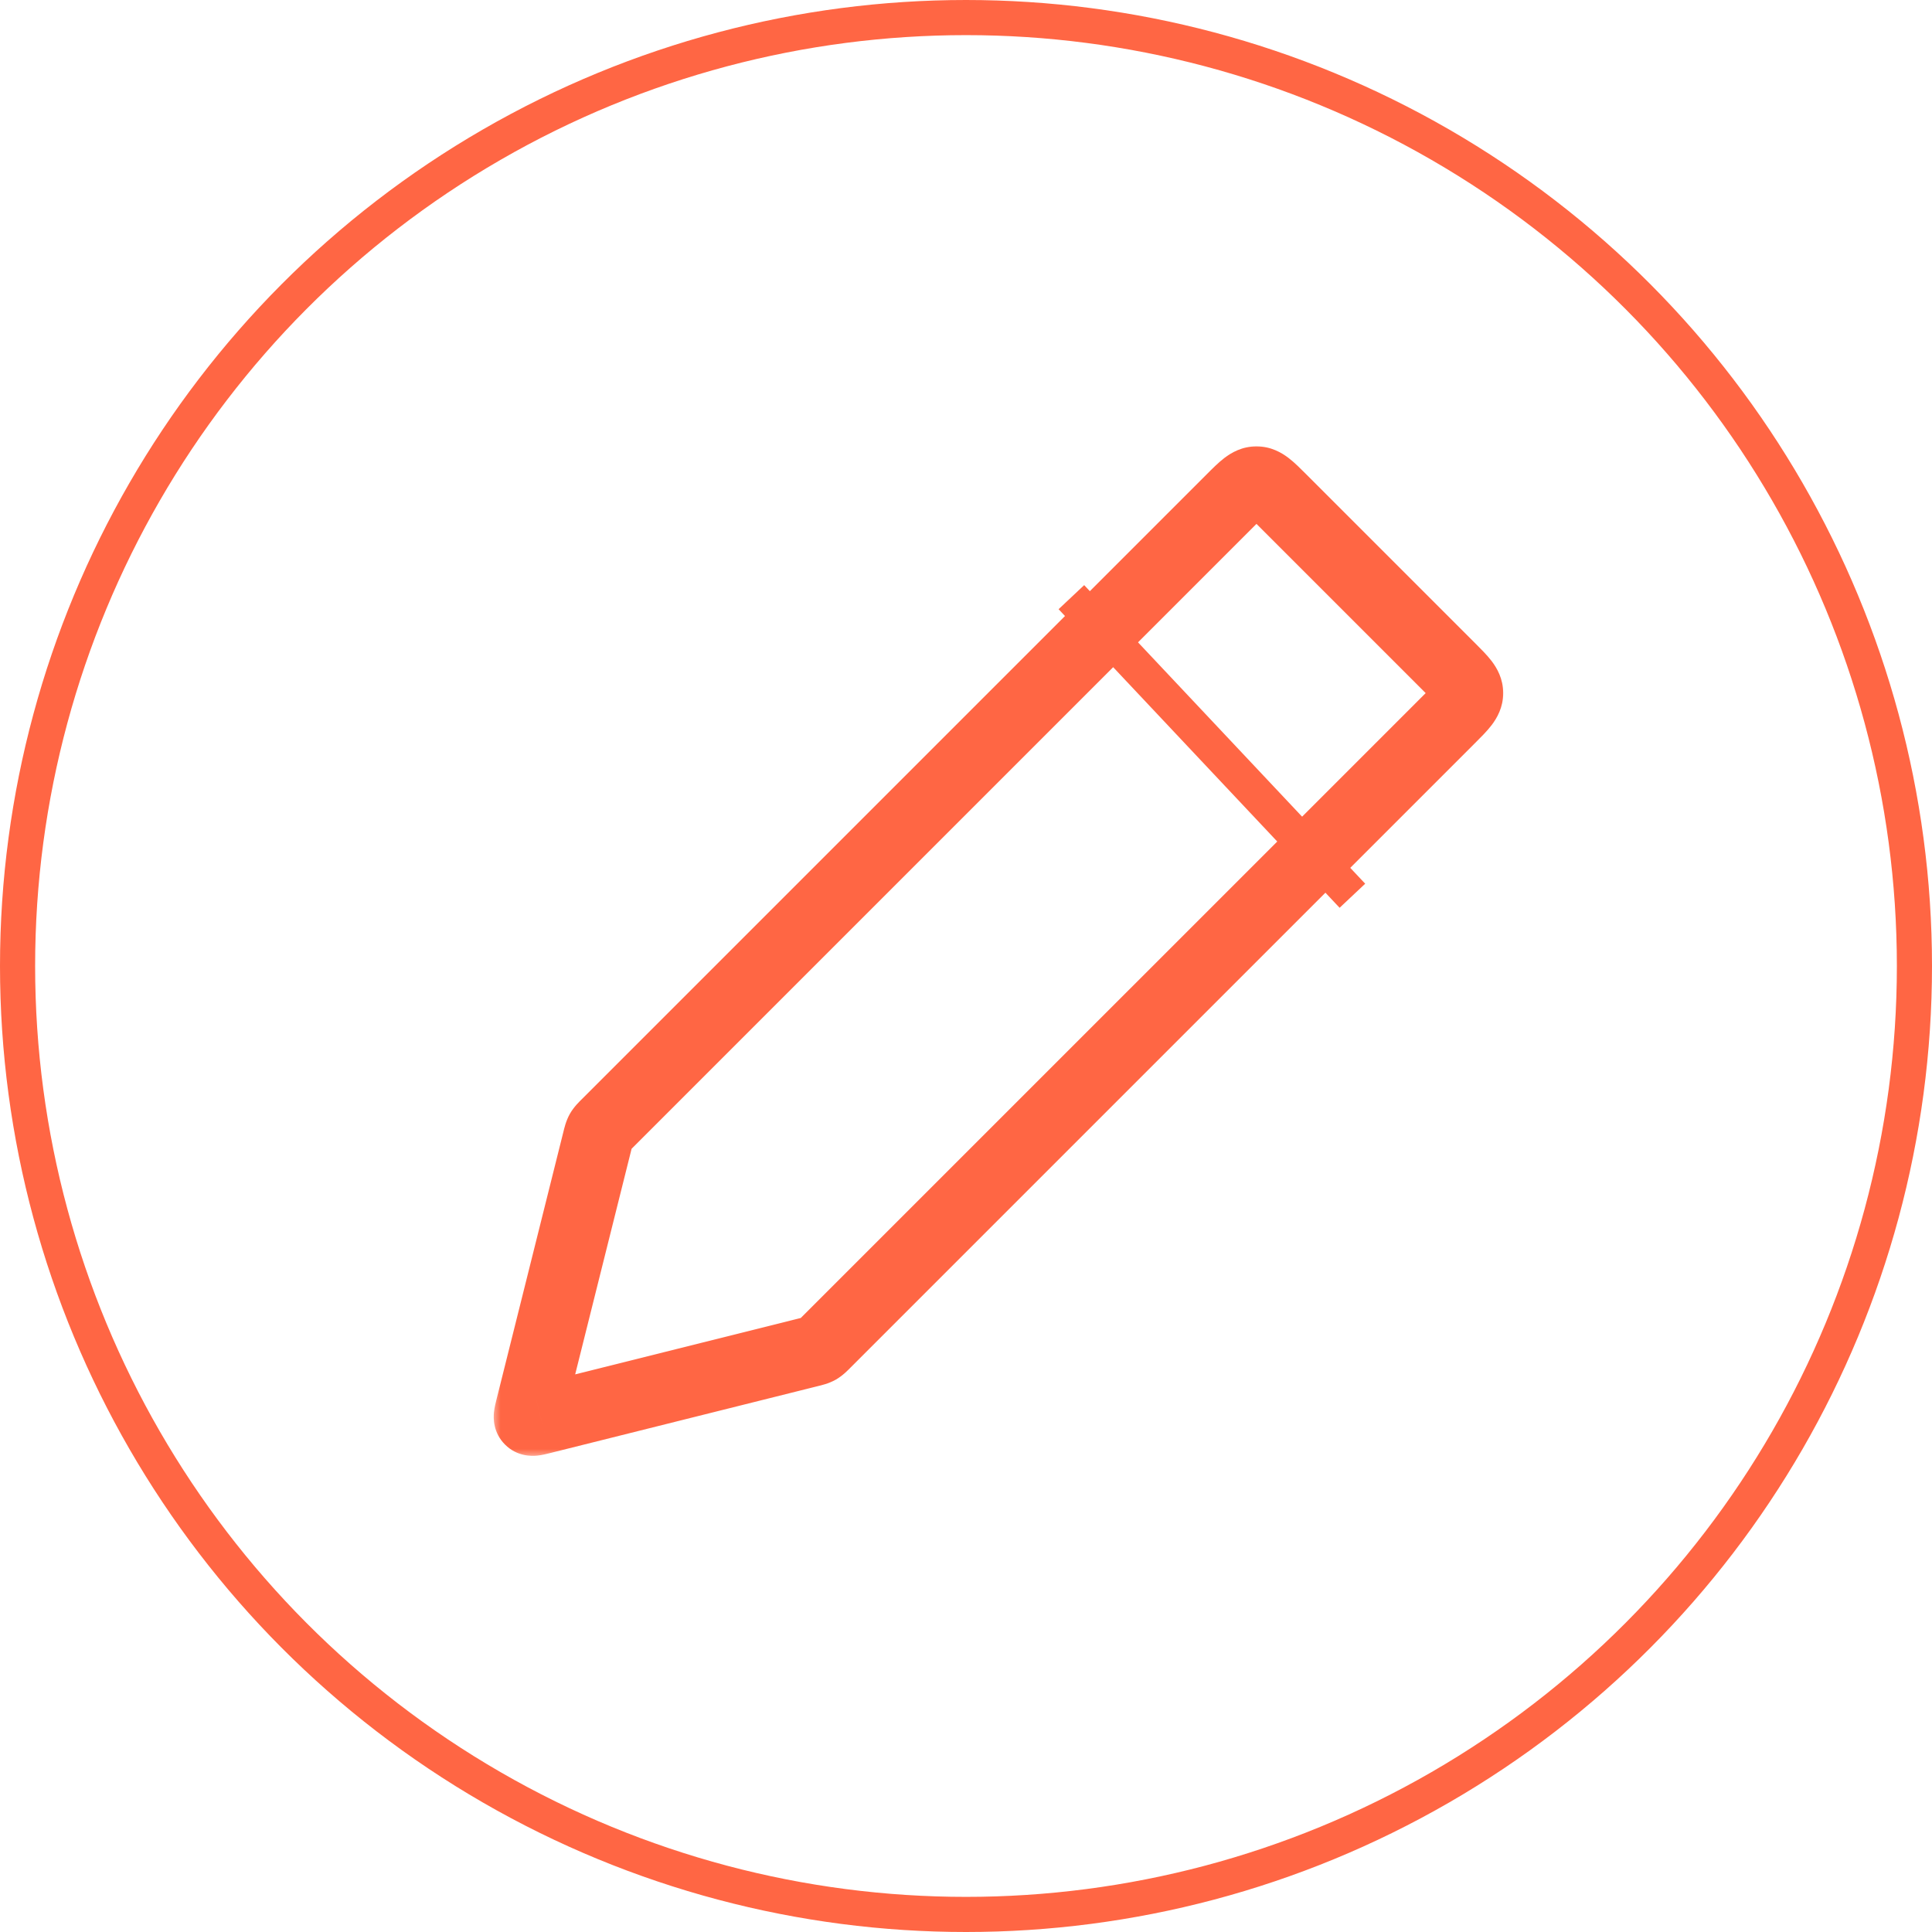 <svg width="110" height="110" viewBox="0 0 110 110" fill="none" xmlns="http://www.w3.org/2000/svg">
<circle cx="55" cy="55" r="54" stroke="#FF6644" stroke-width="2"/>
<mask id="path-2-outside-1_437_395" maskUnits="userSpaceOnUse" x="28" y="25" width="58" height="58" fill="black">
<rect fill="white" x="28" y="25" width="58" height="58"/>
<path d="M70.124 28.414L34.546 63.993L34.545 63.993C34.351 64.188 34.254 64.285 34.187 64.403C34.12 64.522 34.086 64.655 34.02 64.922L30.202 80.192C30.112 80.553 30.067 80.733 30.167 80.833C30.267 80.933 30.447 80.888 30.808 80.798L30.808 80.798L46.078 76.981C46.345 76.914 46.478 76.88 46.597 76.813C46.715 76.746 46.812 76.649 47.007 76.454L82.586 40.876L82.586 40.876C83.252 40.209 83.586 39.876 83.586 39.462C83.586 39.047 83.252 38.714 82.586 38.047L72.953 28.414C72.286 27.747 71.953 27.414 71.538 27.414C71.124 27.414 70.791 27.747 70.124 28.414Z"/>
</mask>
<path d="M34.546 63.993L33.131 62.579L33.058 62.652L32.993 62.732L34.546 63.993ZM70.124 28.414L68.71 27L68.71 27L70.124 28.414ZM72.953 28.414L71.538 29.828V29.828L72.953 28.414ZM82.586 38.047L84 36.633V36.633L82.586 38.047ZM82.586 40.876L81.269 39.371L81.219 39.414L81.172 39.462L82.586 40.876ZM47.007 76.454L45.593 75.04L45.593 75.04L47.007 76.454ZM34.02 64.922L32.079 64.437V64.437L34.02 64.922ZM30.202 80.192L32.142 80.677L32.142 80.677L30.202 80.192ZM30.808 80.798L30.323 78.858L30.238 78.879L30.155 78.908L30.808 80.798ZM46.078 76.981L45.593 75.04L46.078 76.981ZM30.167 80.833L28.753 82.247L28.753 82.247L30.167 80.833ZM30.808 80.798L31.293 82.738L31.379 82.717L31.462 82.688L30.808 80.798ZM46.597 76.813L47.582 78.554L47.582 78.554L46.597 76.813ZM82.586 40.876L83.903 42.381L83.953 42.337L84 42.29L82.586 40.876ZM34.545 63.993L35.96 65.407L36.033 65.334L36.098 65.254L34.545 63.993ZM34.187 64.403L32.446 63.418L32.446 63.418L34.187 64.403ZM35.96 65.407L71.538 29.828L68.71 27L33.131 62.579L35.96 65.407ZM71.538 29.828L81.172 39.462L84 36.633L74.367 27L71.538 29.828ZM81.172 39.462L45.593 75.04L48.421 77.869L84 42.29L81.172 39.462ZM32.079 64.437L28.262 79.707L32.142 80.677L35.96 65.407L32.079 64.437ZM31.294 82.738L46.563 78.921L45.593 75.04L30.323 78.858L31.294 82.738ZM28.262 79.707C28.233 79.822 28.151 80.13 28.123 80.415C28.092 80.726 28.065 81.56 28.753 82.247L31.581 79.419C31.847 79.685 31.999 80.001 32.066 80.293C32.125 80.548 32.11 80.743 32.104 80.805C32.097 80.872 32.088 80.904 32.097 80.863C32.105 80.825 32.118 80.775 32.142 80.677L28.262 79.707ZM30.155 78.908L30.154 78.908L31.462 82.688L31.462 82.688L30.155 78.908ZM30.323 78.858C30.225 78.882 30.175 78.895 30.137 78.903C30.096 78.912 30.128 78.903 30.195 78.896C30.257 78.89 30.452 78.875 30.707 78.934C31 79.001 31.315 79.153 31.581 79.419L28.753 82.247C29.44 82.935 30.274 82.908 30.584 82.877C30.87 82.85 31.178 82.767 31.293 82.738L30.323 78.858ZM45.593 75.04C45.568 75.065 45.547 75.086 45.528 75.106C45.508 75.125 45.492 75.141 45.478 75.154C45.465 75.168 45.455 75.177 45.447 75.184C45.444 75.188 45.441 75.19 45.439 75.192C45.437 75.194 45.436 75.194 45.436 75.194C45.436 75.194 45.437 75.193 45.439 75.192C45.441 75.19 45.444 75.187 45.448 75.184C45.456 75.177 45.468 75.168 45.484 75.156C45.5 75.144 45.519 75.13 45.541 75.116C45.563 75.102 45.587 75.087 45.611 75.073L47.582 78.554C47.991 78.322 48.302 77.988 48.421 77.869L45.593 75.04ZM46.563 78.921C46.727 78.88 47.173 78.785 47.582 78.554L45.611 75.073C45.636 75.059 45.661 75.046 45.685 75.035C45.708 75.023 45.73 75.014 45.748 75.006C45.766 74.999 45.781 74.994 45.791 74.99C45.796 74.989 45.799 74.987 45.802 74.987C45.804 74.986 45.806 74.985 45.806 74.985C45.806 74.985 45.805 74.986 45.802 74.986C45.8 74.987 45.796 74.988 45.791 74.989C45.782 74.992 45.768 74.996 45.749 75.001C45.731 75.005 45.709 75.011 45.682 75.018C45.656 75.025 45.627 75.032 45.593 75.04L46.563 78.921ZM81.172 39.462C81.344 39.633 81.47 39.76 81.574 39.869C81.679 39.98 81.726 40.037 81.746 40.062C81.764 40.087 81.723 40.038 81.677 39.929C81.626 39.805 81.586 39.643 81.586 39.462H85.586C85.586 38.641 85.228 38.032 84.926 37.636C84.659 37.286 84.293 36.926 84 36.633L81.172 39.462ZM83.903 42.381L83.903 42.381L81.269 39.371L81.269 39.371L83.903 42.381ZM84 42.29C84.293 41.997 84.659 41.637 84.926 41.287C85.228 40.891 85.586 40.282 85.586 39.462H81.586C81.586 39.281 81.625 39.118 81.677 38.994C81.723 38.885 81.764 38.836 81.746 38.861C81.726 38.886 81.679 38.944 81.574 39.054C81.47 39.163 81.344 39.29 81.172 39.462L84 42.29ZM71.538 29.828C71.71 29.657 71.837 29.53 71.946 29.426C72.056 29.321 72.114 29.274 72.139 29.254C72.164 29.236 72.115 29.277 72.006 29.323C71.882 29.375 71.719 29.414 71.538 29.414V25.414C70.718 25.414 70.109 25.772 69.713 26.074C69.363 26.341 69.003 26.707 68.71 27L71.538 29.828ZM74.367 27C74.073 26.707 73.714 26.341 73.364 26.074C72.968 25.772 72.359 25.414 71.538 25.414V29.414C71.357 29.414 71.195 29.375 71.071 29.323C70.962 29.277 70.913 29.236 70.938 29.254C70.963 29.274 71.02 29.321 71.131 29.426C71.24 29.53 71.367 29.657 71.538 29.828L74.367 27ZM32.993 62.732L32.993 62.732L36.098 65.254L36.098 65.254L32.993 62.732ZM33.131 62.579C33.012 62.698 32.678 63.009 32.446 63.418L35.927 65.389C35.913 65.413 35.899 65.437 35.884 65.459C35.87 65.481 35.856 65.5 35.844 65.516C35.832 65.532 35.822 65.544 35.816 65.552C35.813 65.556 35.81 65.559 35.808 65.561C35.807 65.563 35.806 65.564 35.806 65.564C35.806 65.564 35.806 65.563 35.808 65.561C35.81 65.559 35.812 65.556 35.816 65.553C35.823 65.546 35.832 65.535 35.846 65.522C35.859 65.508 35.875 65.492 35.895 65.472C35.914 65.453 35.935 65.432 35.96 65.407L33.131 62.579ZM35.96 65.407C35.968 65.373 35.975 65.344 35.982 65.317C35.989 65.291 35.995 65.269 35.999 65.251C36.004 65.232 36.008 65.218 36.011 65.209C36.012 65.204 36.013 65.2 36.014 65.198C36.014 65.195 36.015 65.194 36.015 65.194C36.015 65.194 36.014 65.196 36.014 65.198C36.013 65.201 36.011 65.204 36.01 65.209C36.006 65.219 36.001 65.234 35.993 65.252C35.986 65.27 35.977 65.292 35.965 65.315C35.954 65.339 35.941 65.364 35.927 65.389L32.446 63.418C32.215 63.827 32.12 64.273 32.079 64.437L35.96 65.407Z" fill="#FF6644" mask="url(#path-2-outside-1_437_395)"/>
<path d="M61 34L77 51" stroke="#FF6644" stroke-width="2"/>
</svg>
